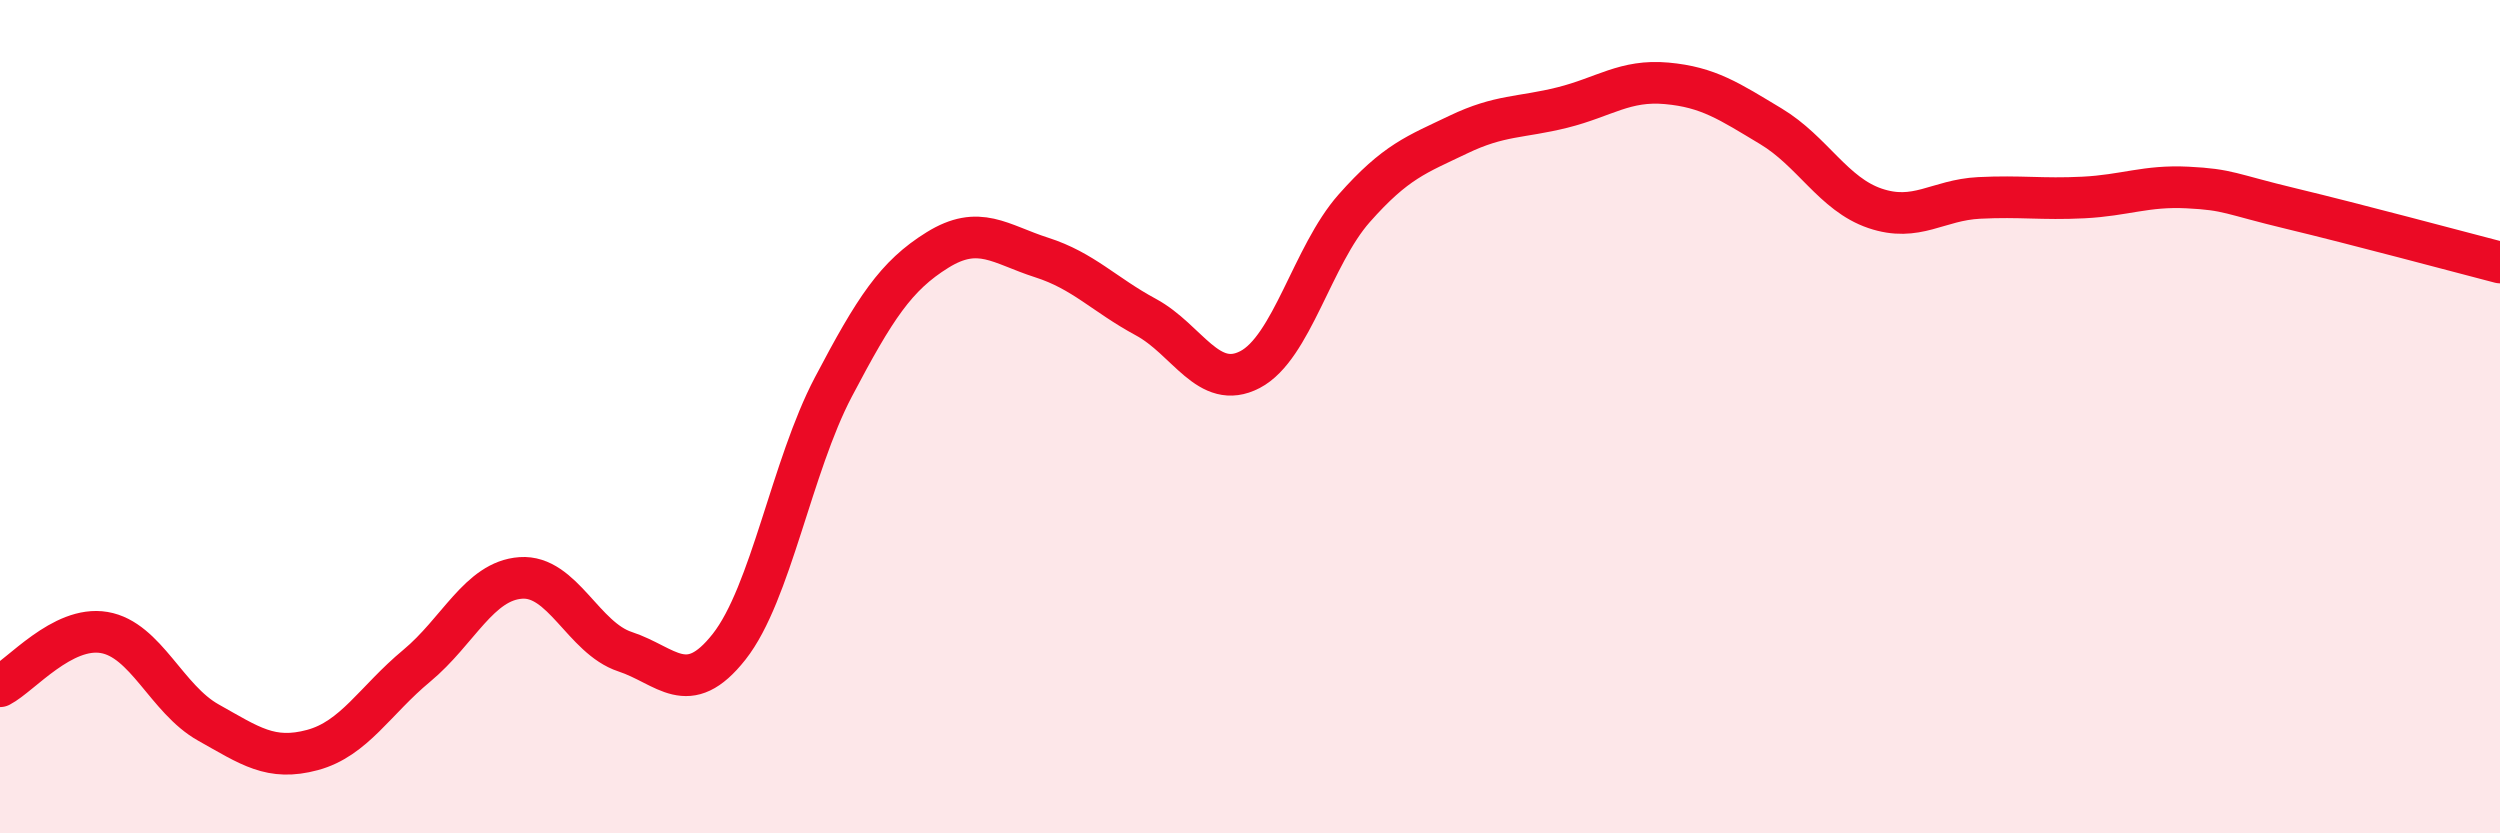 
    <svg width="60" height="20" viewBox="0 0 60 20" xmlns="http://www.w3.org/2000/svg">
      <path
        d="M 0,16.47 C 0.5,16.21 1.5,15.01 2.5,15.18 C 3.5,15.35 4,16.78 5,17.34 C 6,17.9 6.5,18.27 7.5,18 C 8.5,17.73 9,16.81 10,15.98 C 11,15.15 11.5,13.94 12.5,13.87 C 13.5,13.8 14,15.31 15,15.64 C 16,15.97 16.5,16.79 17.5,15.52 C 18.5,14.25 19,11.19 20,9.29 C 21,7.39 21.5,6.62 22.5,6 C 23.5,5.38 24,5.86 25,6.18 C 26,6.5 26.5,7.07 27.5,7.61 C 28.5,8.15 29,9.39 30,8.87 C 31,8.35 31.5,6.13 32.5,5 C 33.5,3.87 34,3.71 35,3.23 C 36,2.75 36.5,2.83 37.5,2.58 C 38.5,2.33 39,1.91 40,2 C 41,2.09 41.5,2.43 42.5,3.03 C 43.5,3.63 44,4.66 45,5 C 46,5.34 46.5,4.8 47.5,4.75 C 48.5,4.7 49,4.79 50,4.74 C 51,4.69 51.5,4.45 52.5,4.5 C 53.5,4.55 53.5,4.65 55,5.01 C 56.5,5.37 59,6.04 60,6.3L60 20L0 20Z"
        fill="#EB0A25"
        opacity="0.1"
        stroke-linecap="round"
        stroke-linejoin="round"
      />
      <path
        d="M 0,16.47 C 0.5,16.21 1.5,15.01 2.5,15.18 C 3.5,15.35 4,16.78 5,17.34 C 6,17.9 6.5,18.27 7.5,18 C 8.5,17.73 9,16.81 10,15.98 C 11,15.15 11.5,13.94 12.5,13.87 C 13.5,13.8 14,15.31 15,15.64 C 16,15.97 16.5,16.79 17.5,15.52 C 18.5,14.25 19,11.19 20,9.29 C 21,7.39 21.5,6.62 22.5,6 C 23.5,5.38 24,5.86 25,6.18 C 26,6.5 26.5,7.07 27.5,7.61 C 28.5,8.15 29,9.39 30,8.87 C 31,8.35 31.5,6.13 32.5,5 C 33.5,3.87 34,3.71 35,3.23 C 36,2.75 36.5,2.83 37.5,2.58 C 38.5,2.33 39,1.91 40,2 C 41,2.09 41.5,2.43 42.5,3.03 C 43.5,3.63 44,4.66 45,5 C 46,5.34 46.5,4.8 47.5,4.75 C 48.5,4.7 49,4.79 50,4.74 C 51,4.69 51.5,4.45 52.5,4.5 C 53.5,4.55 53.5,4.65 55,5.01 C 56.5,5.37 59,6.04 60,6.3"
        stroke="#EB0A25"
        stroke-width="1"
        fill="none"
        stroke-linecap="round"
        stroke-linejoin="round"
      />
    </svg>
  